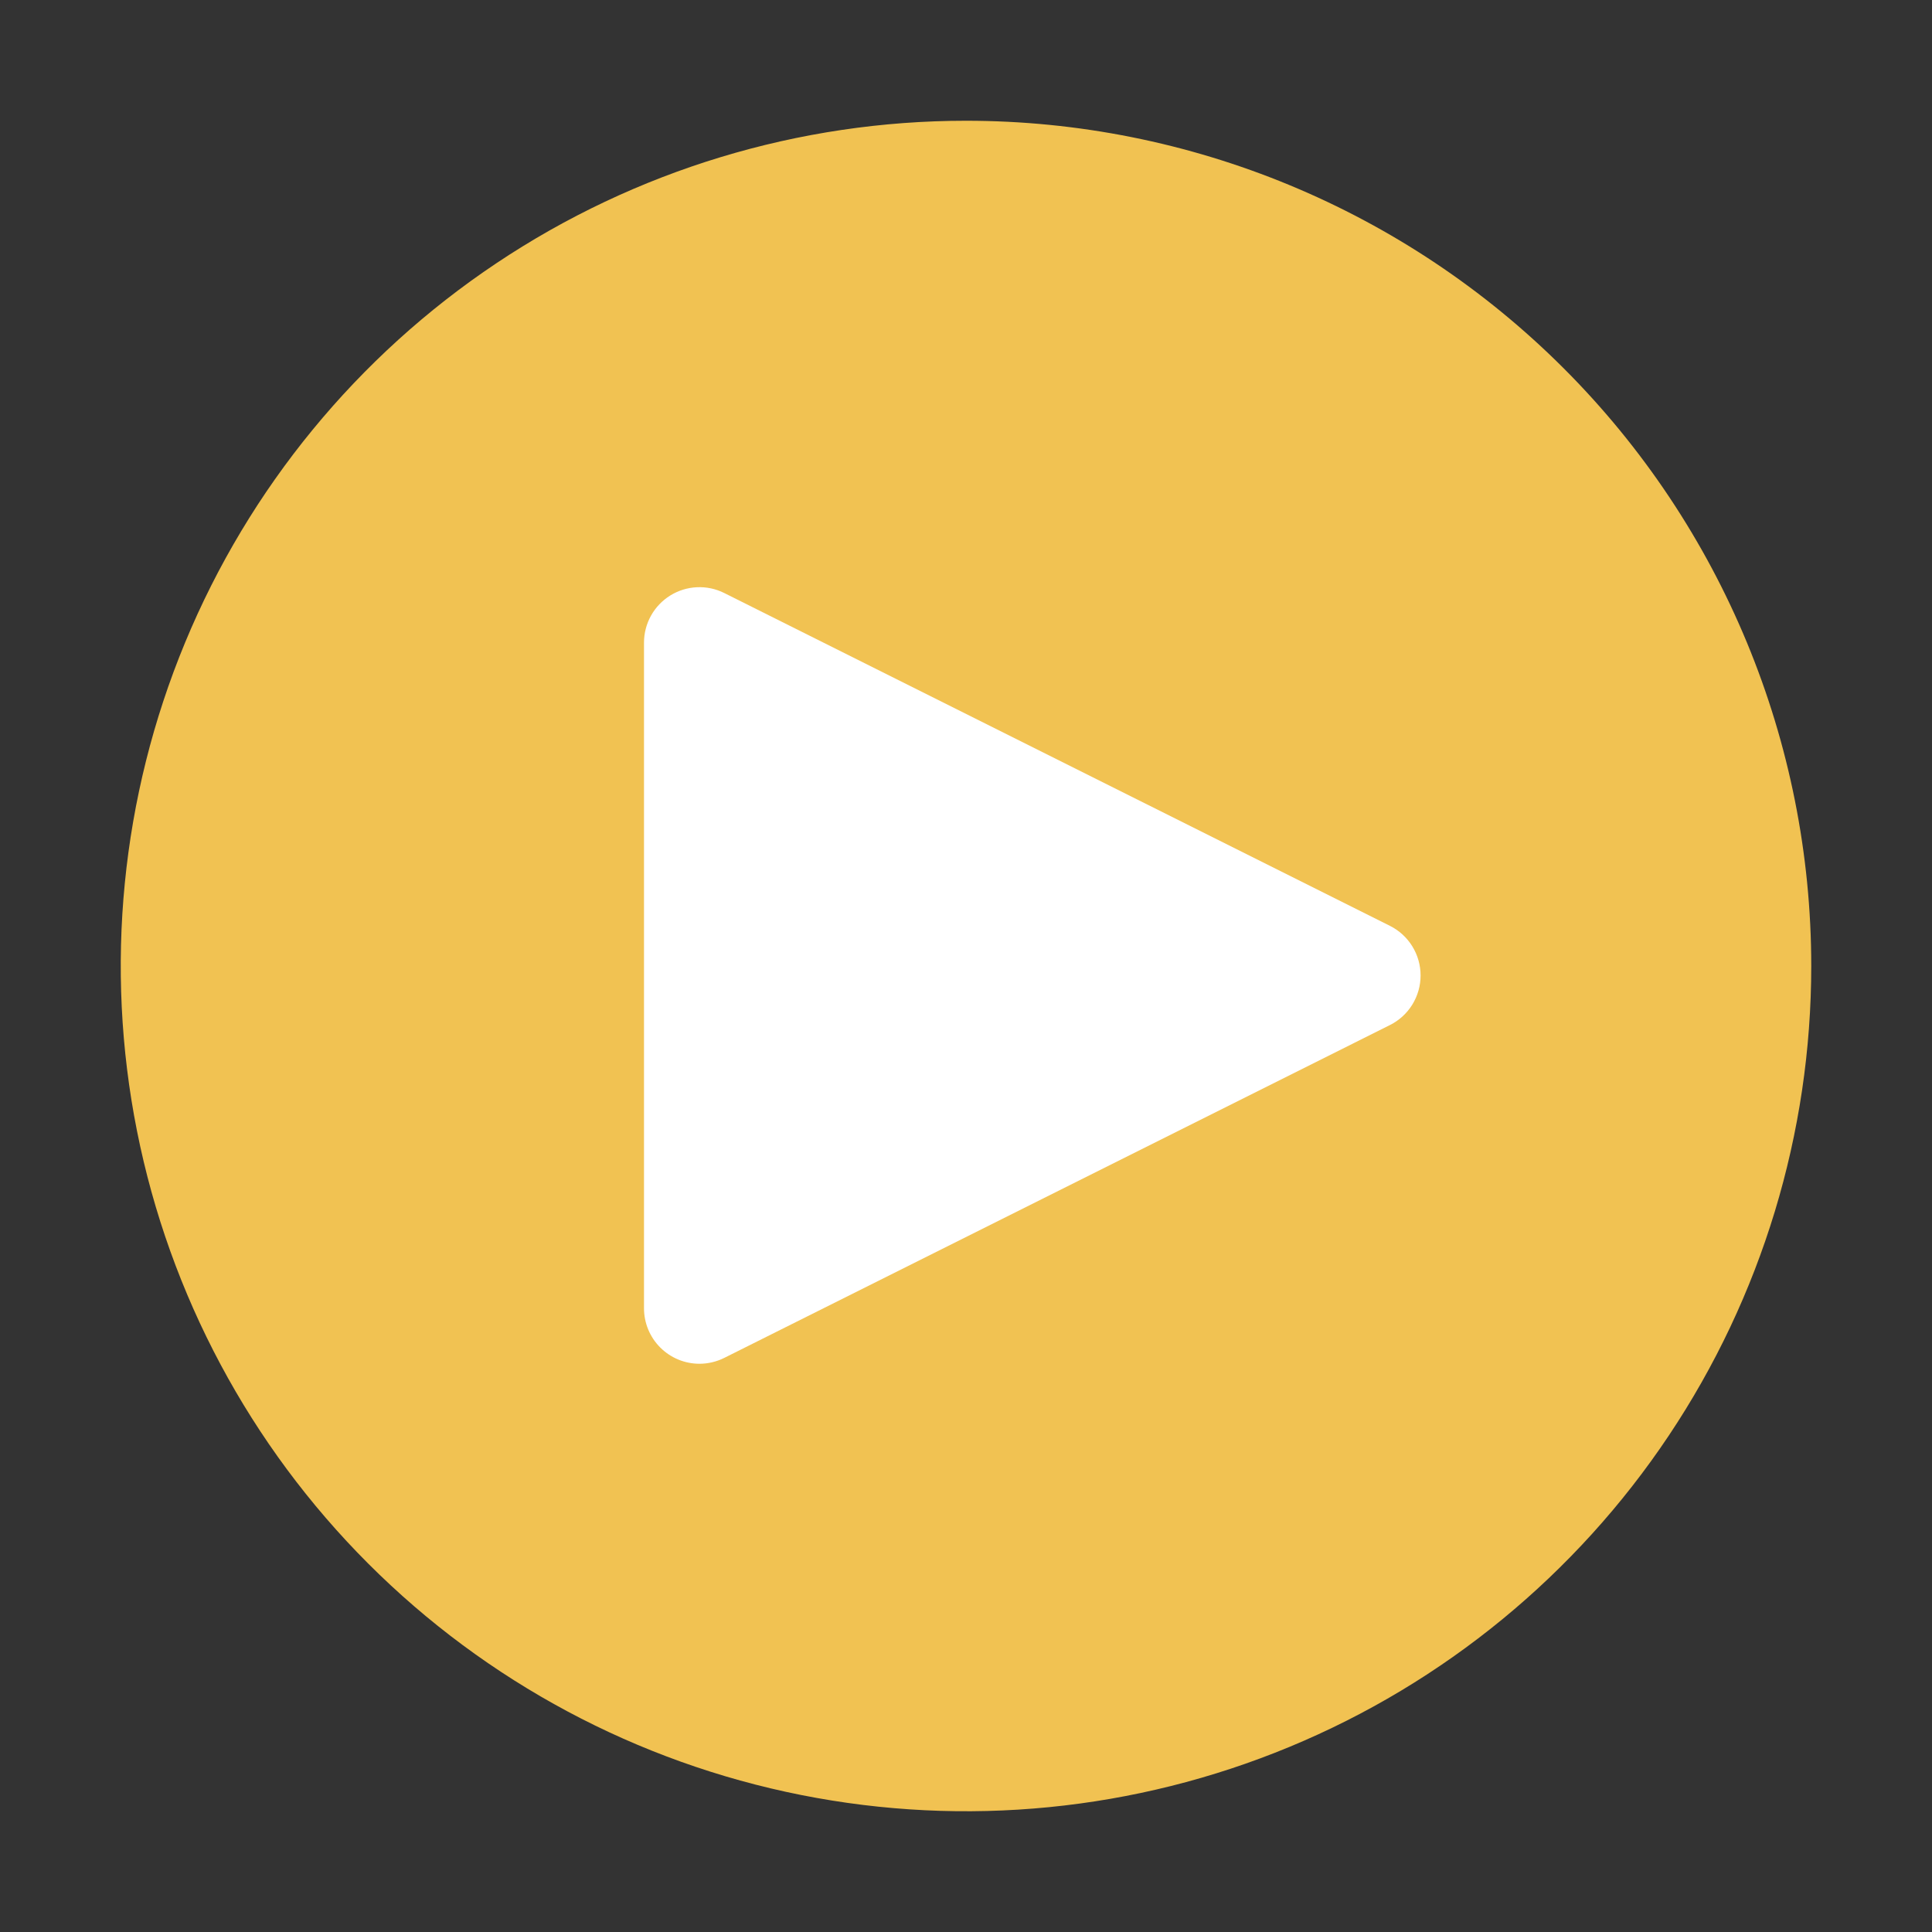 <svg width="102" height="102" viewBox="0 0 102 102" fill="none" xmlns="http://www.w3.org/2000/svg">
<rect x="0" y="0" width="102" height="102" fill="#333333" stroke="none"/>
<path d="M51 6.375C42.174 6.375 33.546 8.992 26.208 13.896C18.869 18.799 13.149 25.769 9.772 33.923C6.394 42.077 5.511 51.05 7.232 59.706C8.954 68.362 13.204 76.314 19.445 82.555C25.686 88.796 33.638 93.046 42.294 94.767C50.95 96.489 59.923 95.606 68.077 92.228C76.231 88.851 83.201 83.131 88.104 75.792C93.008 68.454 95.625 59.826 95.625 51C95.625 39.165 90.924 27.814 82.555 19.445C74.186 11.076 62.835 6.375 51 6.375Z" fill="#F1C252"/>
<path d="M36.929 72C36.152 72 35.407 71.691 34.858 71.142C34.309 70.593 34 69.848 34 69.071V33.927C34 33.428 34.128 32.937 34.371 32.502C34.614 32.066 34.965 31.7 35.389 31.437C35.814 31.175 36.298 31.025 36.797 31.003C37.296 30.98 37.792 31.086 38.238 31.309L73.383 48.881C73.869 49.124 74.278 49.498 74.563 49.961C74.849 50.423 75 50.956 75 51.499C75 52.043 74.849 52.575 74.563 53.038C74.278 53.5 73.869 53.874 73.383 54.117L38.238 71.69C37.831 71.893 37.383 71.999 36.929 72Z" fill="white"/>
</svg>
